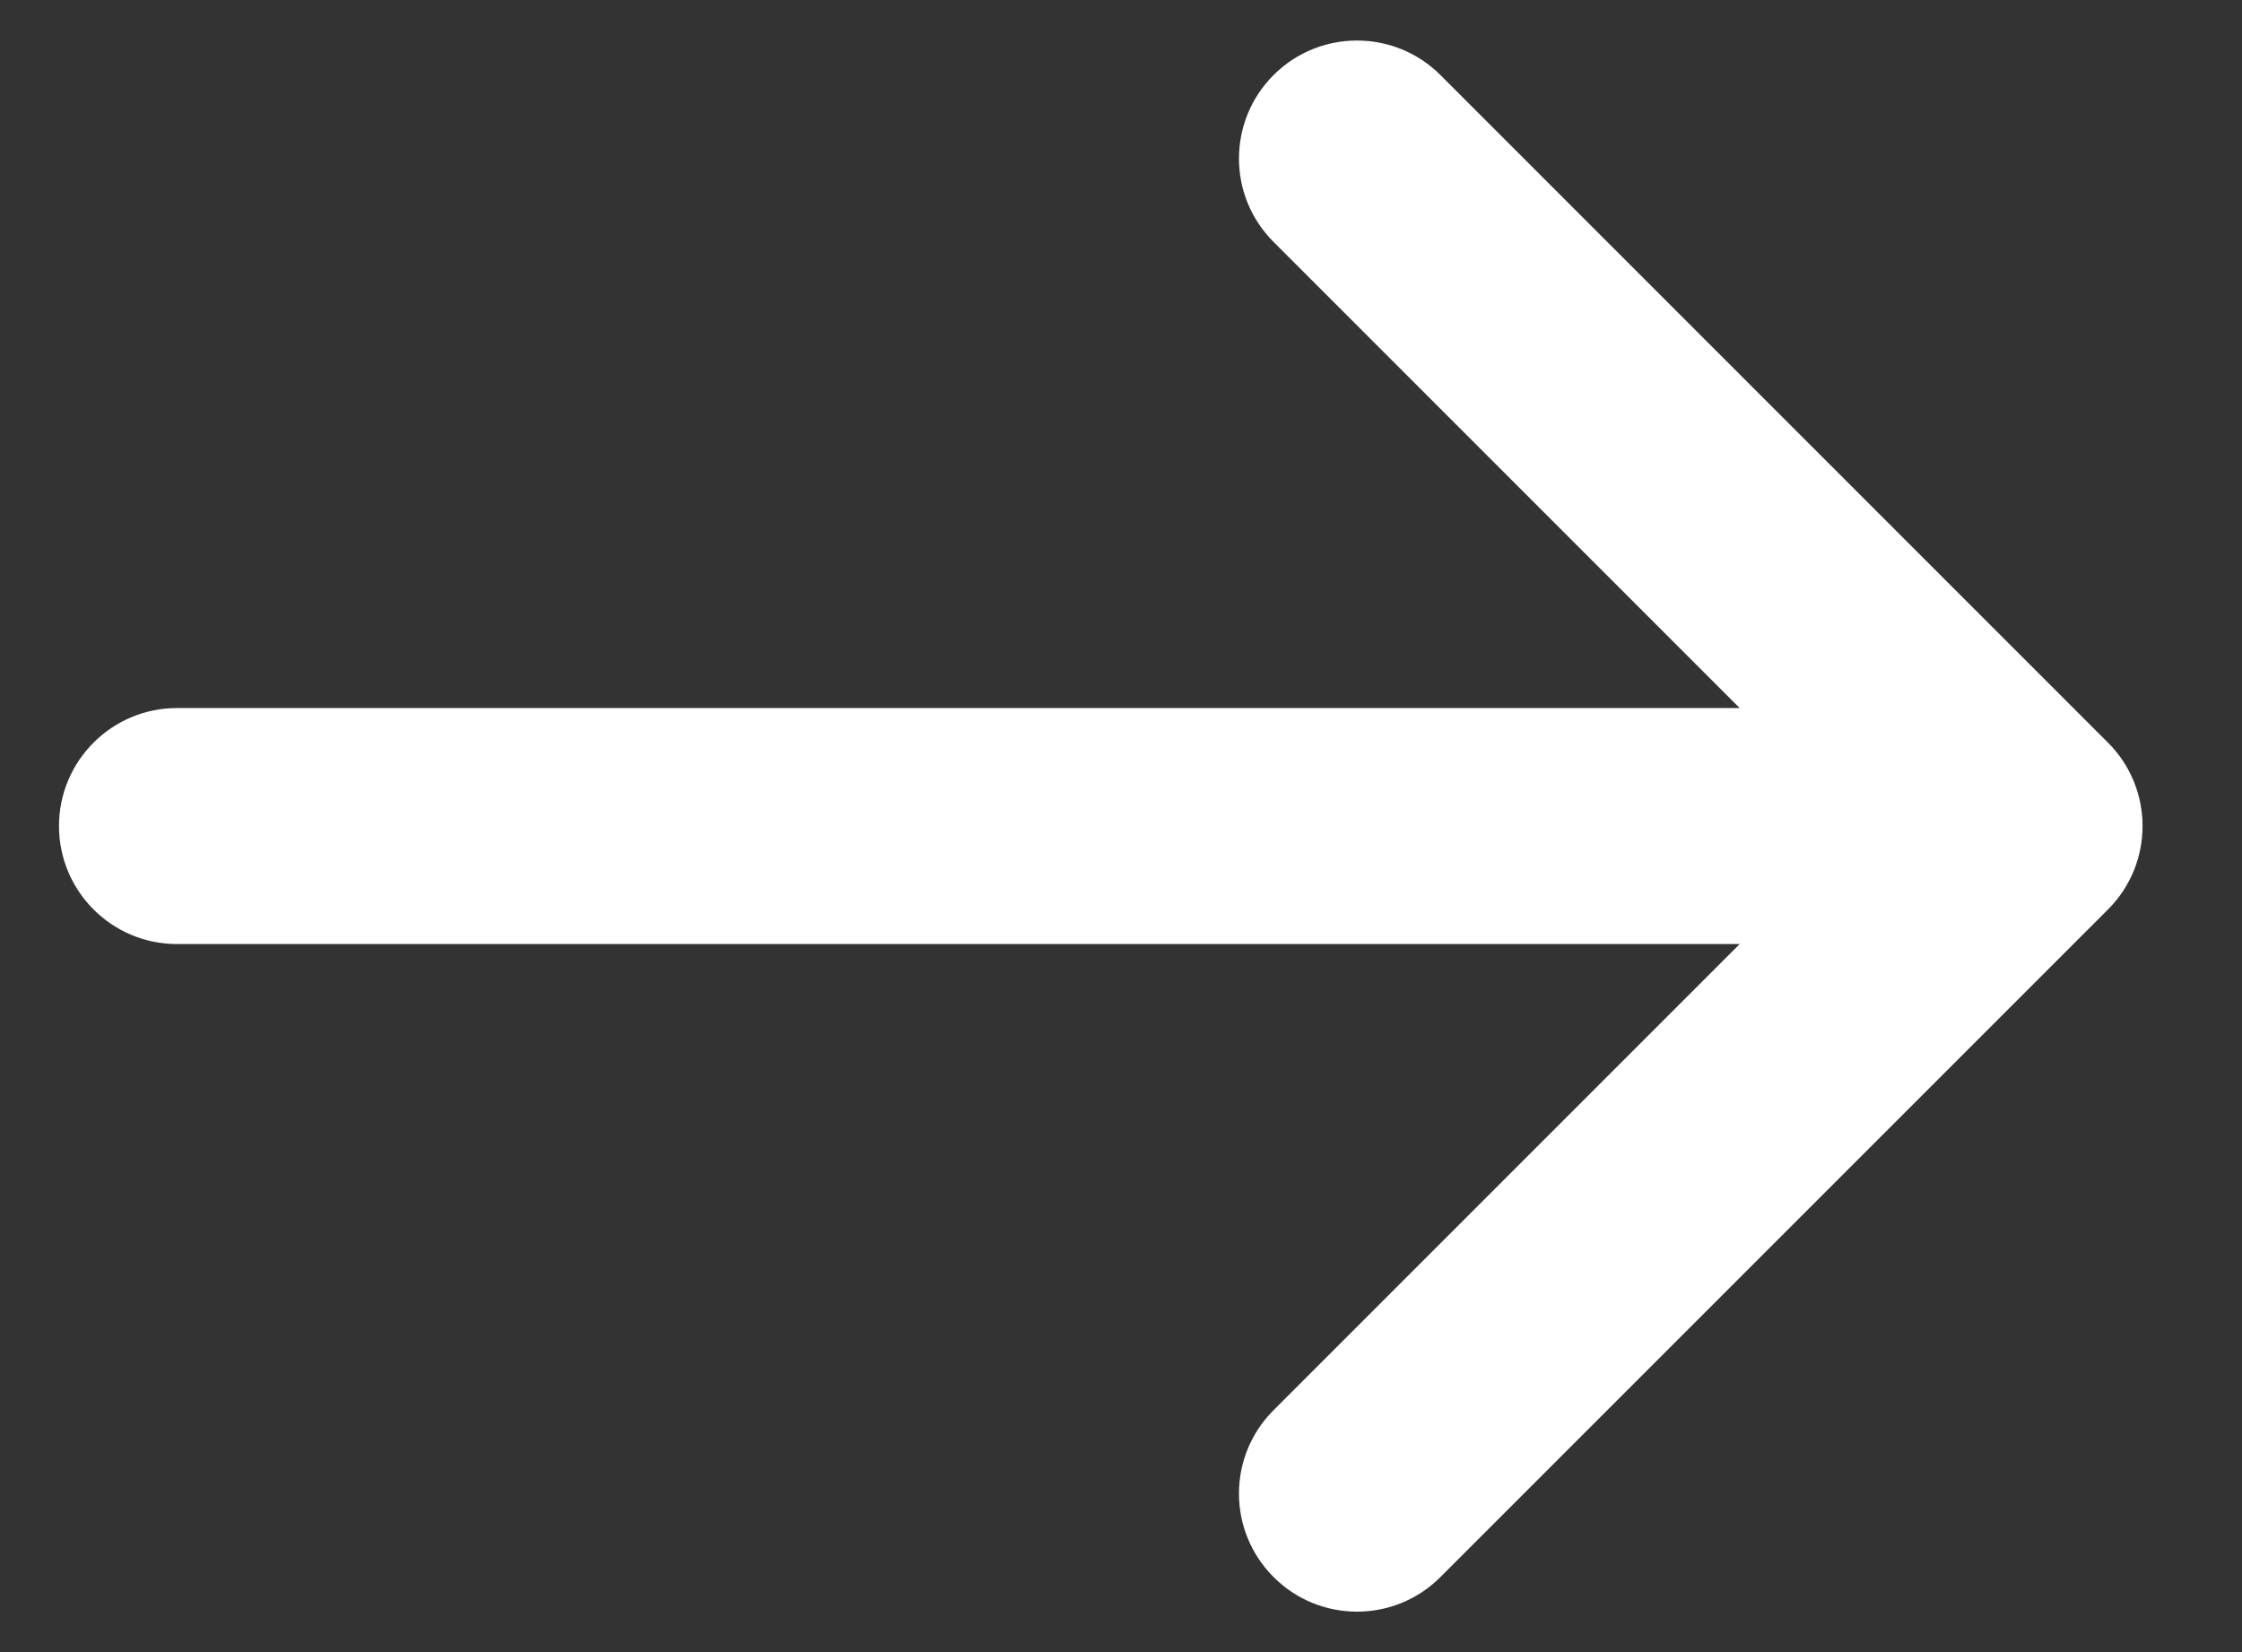 <svg width="19" height="14" viewBox="0 0 19 14" fill="none" xmlns="http://www.w3.org/2000/svg">
<rect x="0" y="0" width="19" height="14" fill="#333333" stroke="none"/>
<path d="M12.207 0.636L17.864 6.293C18.255 6.683 18.255 7.317 17.864 7.707L12.207 13.364C11.817 13.755 11.183 13.755 10.793 13.364C10.402 12.973 10.402 12.34 10.793 11.95L14.743 8H1.5C0.948 8 0.5 7.552 0.5 7C0.5 6.448 0.948 6 1.5 6H14.743L10.793 2.05C10.402 1.66 10.402 1.027 10.793 0.636C11.183 0.246 11.817 0.246 12.207 0.636Z" fill="white"/>
</svg>
